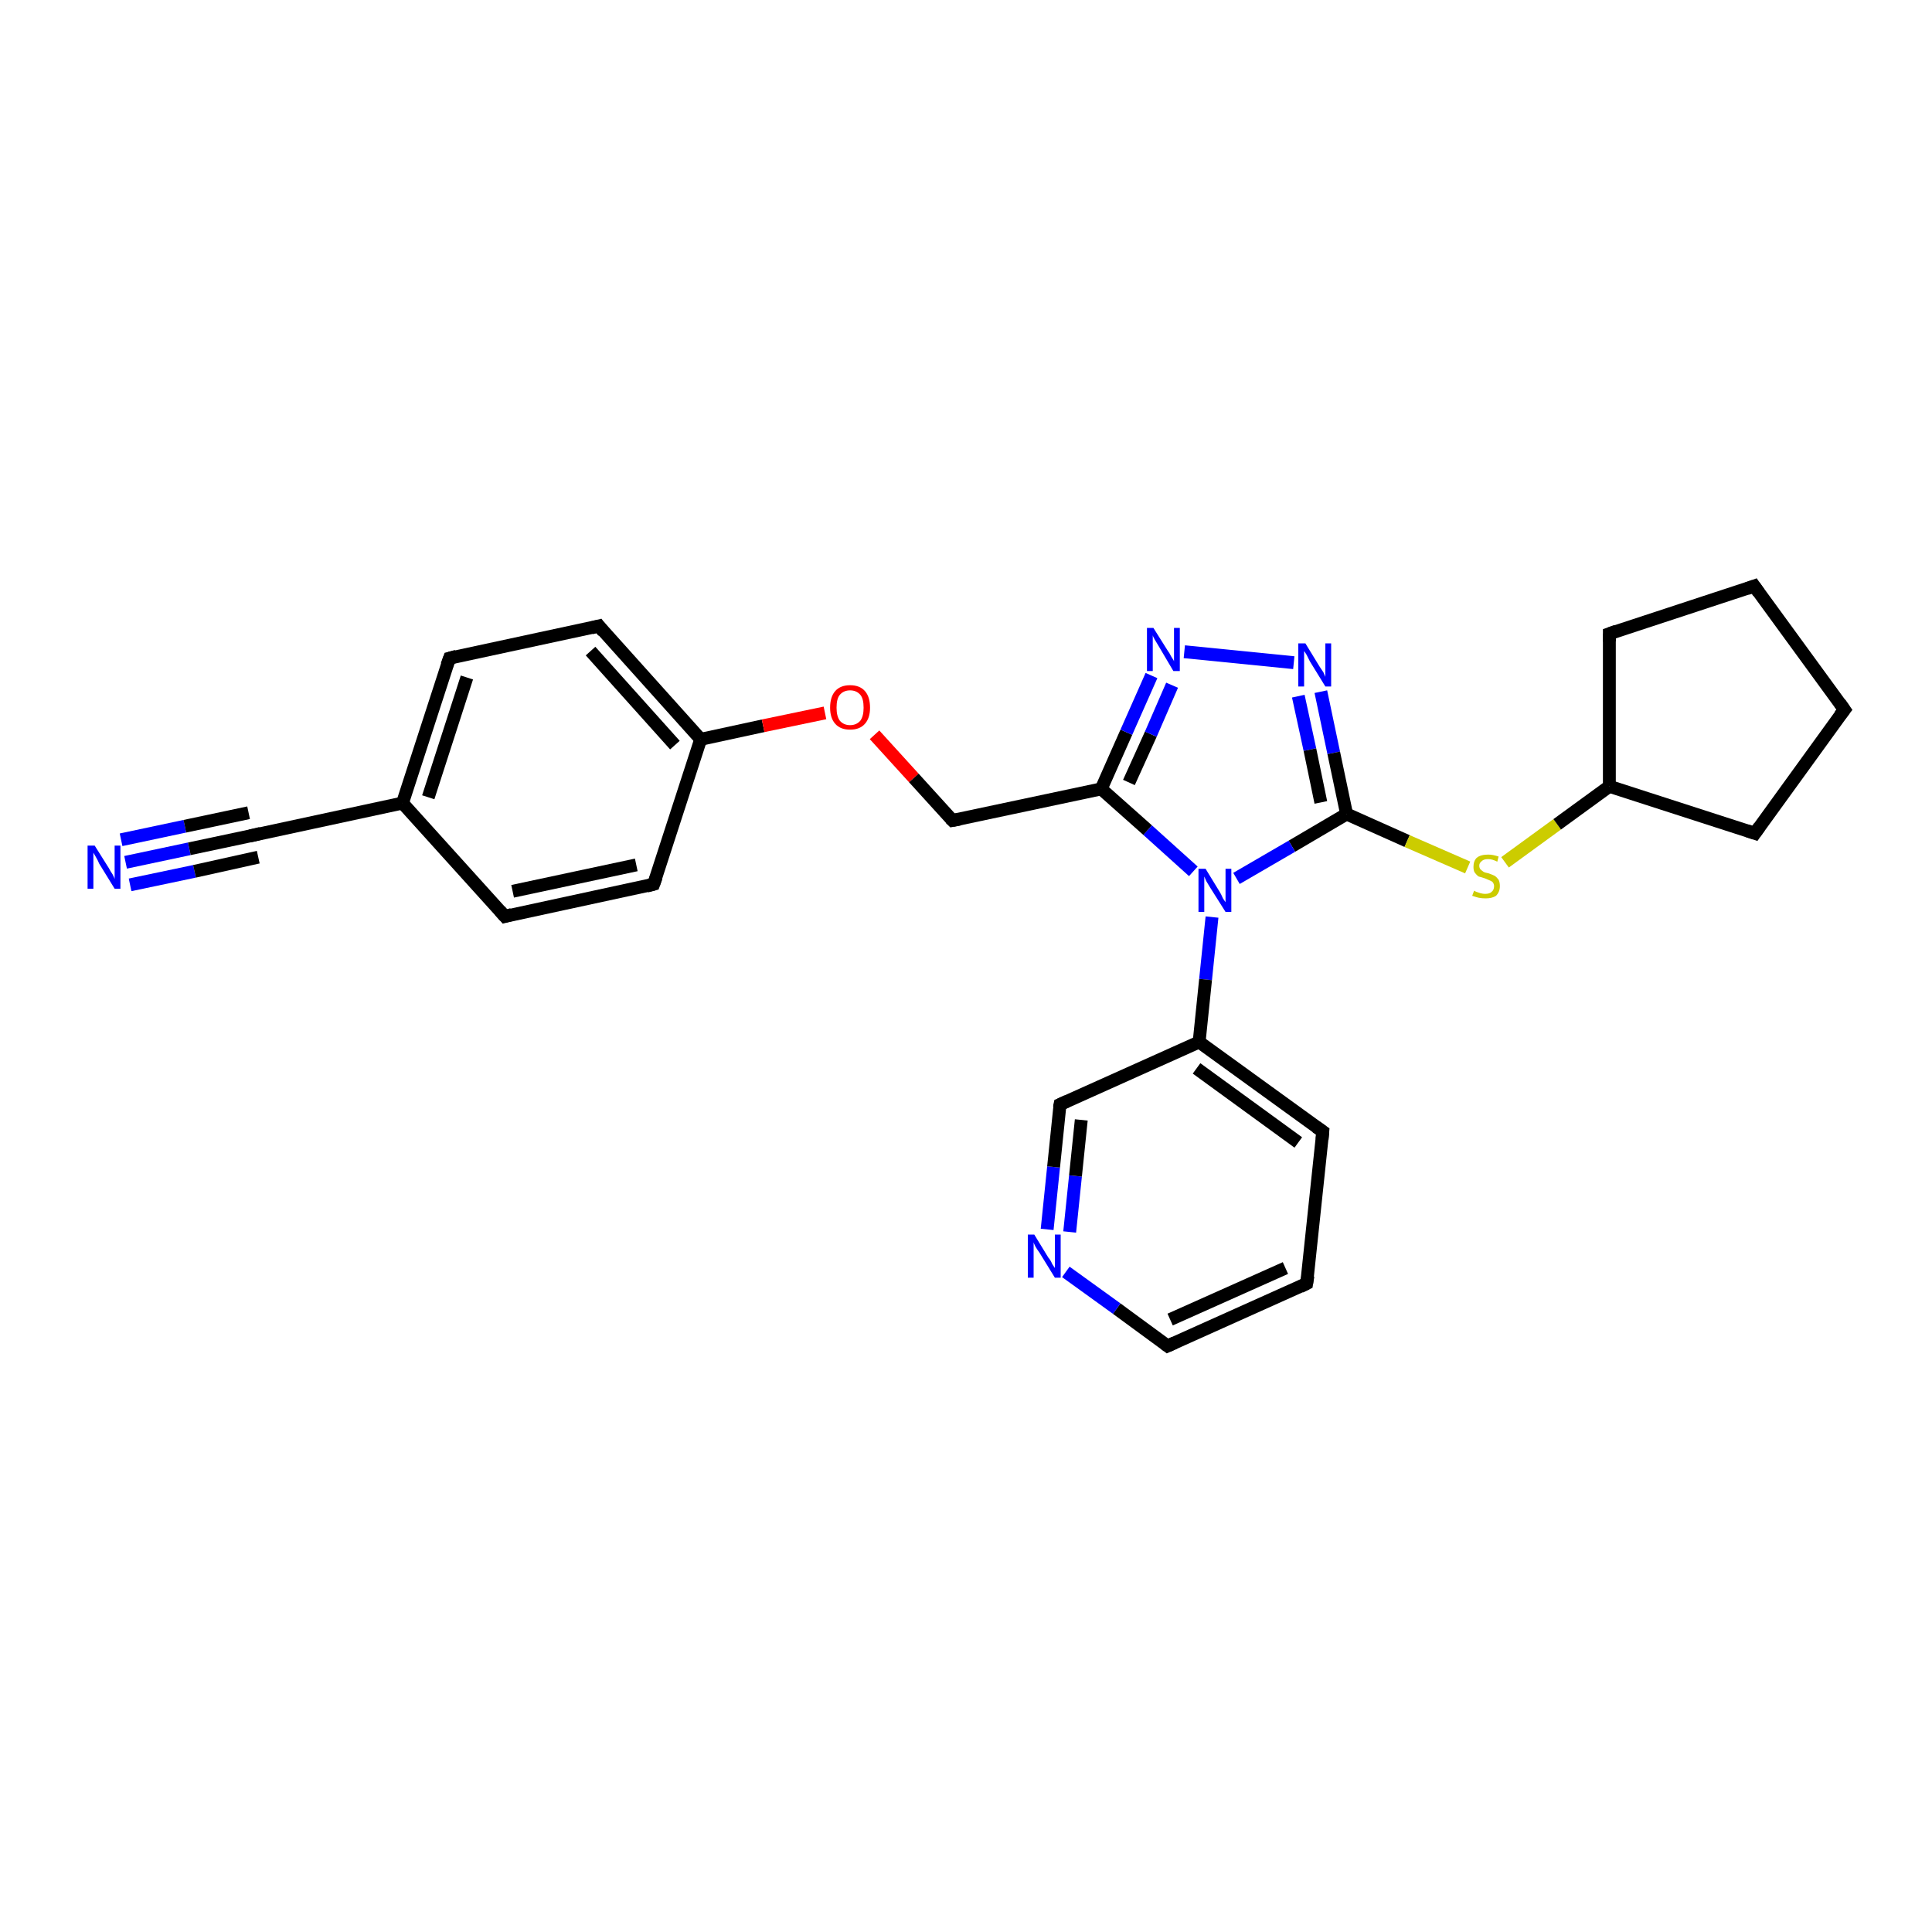 <?xml version='1.0' encoding='iso-8859-1'?>
<svg version='1.1' baseProfile='full'
              xmlns='http://www.w3.org/2000/svg'
                      xmlns:rdkit='http://www.rdkit.org/xml'
                      xmlns:xlink='http://www.w3.org/1999/xlink'
                  xml:space='preserve'
width='300px' height='300px' viewBox='0 0 300 300'>
<!-- END OF HEADER -->
<rect style='opacity:1.0;fill:#FFFFFF;stroke:none' width='300.0' height='300.0' x='0.0' y='0.0'> </rect>
<path class='bond-0 atom-0 atom-1' d='M 19.5,133.9 L 29.4,131.8' style='fill:none;fill-rule:evenodd;stroke:#0000FF;stroke-width:2.0px;stroke-linecap:butt;stroke-linejoin:miter;stroke-opacity:1' />
<path class='bond-0 atom-0 atom-1' d='M 29.4,131.8 L 39.3,129.7' style='fill:none;fill-rule:evenodd;stroke:#000000;stroke-width:2.0px;stroke-linecap:butt;stroke-linejoin:miter;stroke-opacity:1' />
<path class='bond-0 atom-0 atom-1' d='M 18.8,130.4 L 28.7,128.3' style='fill:none;fill-rule:evenodd;stroke:#0000FF;stroke-width:2.0px;stroke-linecap:butt;stroke-linejoin:miter;stroke-opacity:1' />
<path class='bond-0 atom-0 atom-1' d='M 28.7,128.3 L 38.6,126.2' style='fill:none;fill-rule:evenodd;stroke:#000000;stroke-width:2.0px;stroke-linecap:butt;stroke-linejoin:miter;stroke-opacity:1' />
<path class='bond-0 atom-0 atom-1' d='M 20.2,137.4 L 30.2,135.3' style='fill:none;fill-rule:evenodd;stroke:#0000FF;stroke-width:2.0px;stroke-linecap:butt;stroke-linejoin:miter;stroke-opacity:1' />
<path class='bond-0 atom-0 atom-1' d='M 30.2,135.3 L 40.1,133.1' style='fill:none;fill-rule:evenodd;stroke:#000000;stroke-width:2.0px;stroke-linecap:butt;stroke-linejoin:miter;stroke-opacity:1' />
<path class='bond-1 atom-1 atom-2' d='M 39.3,129.7 L 62.5,124.7' style='fill:none;fill-rule:evenodd;stroke:#000000;stroke-width:2.0px;stroke-linecap:butt;stroke-linejoin:miter;stroke-opacity:1' />
<path class='bond-2 atom-2 atom-3' d='M 62.5,124.7 L 69.8,102.2' style='fill:none;fill-rule:evenodd;stroke:#000000;stroke-width:2.0px;stroke-linecap:butt;stroke-linejoin:miter;stroke-opacity:1' />
<path class='bond-2 atom-2 atom-3' d='M 66.5,123.8 L 72.5,105.2' style='fill:none;fill-rule:evenodd;stroke:#000000;stroke-width:2.0px;stroke-linecap:butt;stroke-linejoin:miter;stroke-opacity:1' />
<path class='bond-3 atom-3 atom-4' d='M 69.8,102.2 L 93.0,97.2' style='fill:none;fill-rule:evenodd;stroke:#000000;stroke-width:2.0px;stroke-linecap:butt;stroke-linejoin:miter;stroke-opacity:1' />
<path class='bond-4 atom-4 atom-5' d='M 93.0,97.2 L 108.8,114.8' style='fill:none;fill-rule:evenodd;stroke:#000000;stroke-width:2.0px;stroke-linecap:butt;stroke-linejoin:miter;stroke-opacity:1' />
<path class='bond-4 atom-4 atom-5' d='M 91.7,101.1 L 104.8,115.7' style='fill:none;fill-rule:evenodd;stroke:#000000;stroke-width:2.0px;stroke-linecap:butt;stroke-linejoin:miter;stroke-opacity:1' />
<path class='bond-5 atom-5 atom-6' d='M 108.8,114.8 L 118.5,112.7' style='fill:none;fill-rule:evenodd;stroke:#000000;stroke-width:2.0px;stroke-linecap:butt;stroke-linejoin:miter;stroke-opacity:1' />
<path class='bond-5 atom-5 atom-6' d='M 118.5,112.7 L 128.1,110.7' style='fill:none;fill-rule:evenodd;stroke:#FF0000;stroke-width:2.0px;stroke-linecap:butt;stroke-linejoin:miter;stroke-opacity:1' />
<path class='bond-6 atom-6 atom-7' d='M 135.8,114.1 L 141.9,120.8' style='fill:none;fill-rule:evenodd;stroke:#FF0000;stroke-width:2.0px;stroke-linecap:butt;stroke-linejoin:miter;stroke-opacity:1' />
<path class='bond-6 atom-6 atom-7' d='M 141.9,120.8 L 147.9,127.4' style='fill:none;fill-rule:evenodd;stroke:#000000;stroke-width:2.0px;stroke-linecap:butt;stroke-linejoin:miter;stroke-opacity:1' />
<path class='bond-7 atom-7 atom-8' d='M 147.9,127.4 L 171.0,122.5' style='fill:none;fill-rule:evenodd;stroke:#000000;stroke-width:2.0px;stroke-linecap:butt;stroke-linejoin:miter;stroke-opacity:1' />
<path class='bond-8 atom-8 atom-9' d='M 171.0,122.5 L 174.9,113.7' style='fill:none;fill-rule:evenodd;stroke:#000000;stroke-width:2.0px;stroke-linecap:butt;stroke-linejoin:miter;stroke-opacity:1' />
<path class='bond-8 atom-8 atom-9' d='M 174.9,113.7 L 178.8,104.9' style='fill:none;fill-rule:evenodd;stroke:#0000FF;stroke-width:2.0px;stroke-linecap:butt;stroke-linejoin:miter;stroke-opacity:1' />
<path class='bond-8 atom-8 atom-9' d='M 175.3,121.5 L 178.7,114.0' style='fill:none;fill-rule:evenodd;stroke:#000000;stroke-width:2.0px;stroke-linecap:butt;stroke-linejoin:miter;stroke-opacity:1' />
<path class='bond-8 atom-8 atom-9' d='M 178.7,114.0 L 182.0,106.4' style='fill:none;fill-rule:evenodd;stroke:#0000FF;stroke-width:2.0px;stroke-linecap:butt;stroke-linejoin:miter;stroke-opacity:1' />
<path class='bond-9 atom-9 atom-10' d='M 183.9,101.2 L 200.9,102.9' style='fill:none;fill-rule:evenodd;stroke:#0000FF;stroke-width:2.0px;stroke-linecap:butt;stroke-linejoin:miter;stroke-opacity:1' />
<path class='bond-10 atom-10 atom-11' d='M 205.1,107.4 L 207.1,116.9' style='fill:none;fill-rule:evenodd;stroke:#0000FF;stroke-width:2.0px;stroke-linecap:butt;stroke-linejoin:miter;stroke-opacity:1' />
<path class='bond-10 atom-10 atom-11' d='M 207.1,116.9 L 209.1,126.4' style='fill:none;fill-rule:evenodd;stroke:#000000;stroke-width:2.0px;stroke-linecap:butt;stroke-linejoin:miter;stroke-opacity:1' />
<path class='bond-10 atom-10 atom-11' d='M 201.6,108.1 L 203.4,116.4' style='fill:none;fill-rule:evenodd;stroke:#0000FF;stroke-width:2.0px;stroke-linecap:butt;stroke-linejoin:miter;stroke-opacity:1' />
<path class='bond-10 atom-10 atom-11' d='M 203.4,116.4 L 205.1,124.6' style='fill:none;fill-rule:evenodd;stroke:#000000;stroke-width:2.0px;stroke-linecap:butt;stroke-linejoin:miter;stroke-opacity:1' />
<path class='bond-11 atom-11 atom-12' d='M 209.1,126.4 L 218.5,130.6' style='fill:none;fill-rule:evenodd;stroke:#000000;stroke-width:2.0px;stroke-linecap:butt;stroke-linejoin:miter;stroke-opacity:1' />
<path class='bond-11 atom-11 atom-12' d='M 218.5,130.6 L 227.9,134.7' style='fill:none;fill-rule:evenodd;stroke:#CCCC00;stroke-width:2.0px;stroke-linecap:butt;stroke-linejoin:miter;stroke-opacity:1' />
<path class='bond-12 atom-12 atom-13' d='M 233.7,133.9 L 241.8,128.0' style='fill:none;fill-rule:evenodd;stroke:#CCCC00;stroke-width:2.0px;stroke-linecap:butt;stroke-linejoin:miter;stroke-opacity:1' />
<path class='bond-12 atom-12 atom-13' d='M 241.8,128.0 L 249.9,122.1' style='fill:none;fill-rule:evenodd;stroke:#000000;stroke-width:2.0px;stroke-linecap:butt;stroke-linejoin:miter;stroke-opacity:1' />
<path class='bond-13 atom-13 atom-14' d='M 249.9,122.1 L 272.5,129.4' style='fill:none;fill-rule:evenodd;stroke:#000000;stroke-width:2.0px;stroke-linecap:butt;stroke-linejoin:miter;stroke-opacity:1' />
<path class='bond-14 atom-14 atom-15' d='M 272.5,129.4 L 286.4,110.2' style='fill:none;fill-rule:evenodd;stroke:#000000;stroke-width:2.0px;stroke-linecap:butt;stroke-linejoin:miter;stroke-opacity:1' />
<path class='bond-15 atom-15 atom-16' d='M 286.4,110.2 L 272.4,91.0' style='fill:none;fill-rule:evenodd;stroke:#000000;stroke-width:2.0px;stroke-linecap:butt;stroke-linejoin:miter;stroke-opacity:1' />
<path class='bond-16 atom-16 atom-17' d='M 272.4,91.0 L 249.9,98.4' style='fill:none;fill-rule:evenodd;stroke:#000000;stroke-width:2.0px;stroke-linecap:butt;stroke-linejoin:miter;stroke-opacity:1' />
<path class='bond-17 atom-11 atom-18' d='M 209.1,126.4 L 200.6,131.4' style='fill:none;fill-rule:evenodd;stroke:#000000;stroke-width:2.0px;stroke-linecap:butt;stroke-linejoin:miter;stroke-opacity:1' />
<path class='bond-17 atom-11 atom-18' d='M 200.6,131.4 L 192.0,136.4' style='fill:none;fill-rule:evenodd;stroke:#0000FF;stroke-width:2.0px;stroke-linecap:butt;stroke-linejoin:miter;stroke-opacity:1' />
<path class='bond-18 atom-18 atom-19' d='M 188.2,142.4 L 187.2,152.1' style='fill:none;fill-rule:evenodd;stroke:#0000FF;stroke-width:2.0px;stroke-linecap:butt;stroke-linejoin:miter;stroke-opacity:1' />
<path class='bond-18 atom-18 atom-19' d='M 187.2,152.1 L 186.2,161.8' style='fill:none;fill-rule:evenodd;stroke:#000000;stroke-width:2.0px;stroke-linecap:butt;stroke-linejoin:miter;stroke-opacity:1' />
<path class='bond-19 atom-19 atom-20' d='M 186.2,161.8 L 205.4,175.7' style='fill:none;fill-rule:evenodd;stroke:#000000;stroke-width:2.0px;stroke-linecap:butt;stroke-linejoin:miter;stroke-opacity:1' />
<path class='bond-19 atom-19 atom-20' d='M 185.8,165.9 L 201.6,177.4' style='fill:none;fill-rule:evenodd;stroke:#000000;stroke-width:2.0px;stroke-linecap:butt;stroke-linejoin:miter;stroke-opacity:1' />
<path class='bond-20 atom-20 atom-21' d='M 205.4,175.7 L 202.9,199.3' style='fill:none;fill-rule:evenodd;stroke:#000000;stroke-width:2.0px;stroke-linecap:butt;stroke-linejoin:miter;stroke-opacity:1' />
<path class='bond-21 atom-21 atom-22' d='M 202.9,199.3 L 181.3,209.0' style='fill:none;fill-rule:evenodd;stroke:#000000;stroke-width:2.0px;stroke-linecap:butt;stroke-linejoin:miter;stroke-opacity:1' />
<path class='bond-21 atom-21 atom-22' d='M 199.6,196.9 L 181.7,204.9' style='fill:none;fill-rule:evenodd;stroke:#000000;stroke-width:2.0px;stroke-linecap:butt;stroke-linejoin:miter;stroke-opacity:1' />
<path class='bond-22 atom-22 atom-23' d='M 181.3,209.0 L 173.4,203.2' style='fill:none;fill-rule:evenodd;stroke:#000000;stroke-width:2.0px;stroke-linecap:butt;stroke-linejoin:miter;stroke-opacity:1' />
<path class='bond-22 atom-22 atom-23' d='M 173.4,203.2 L 165.5,197.5' style='fill:none;fill-rule:evenodd;stroke:#0000FF;stroke-width:2.0px;stroke-linecap:butt;stroke-linejoin:miter;stroke-opacity:1' />
<path class='bond-23 atom-23 atom-24' d='M 162.6,190.9 L 163.6,181.2' style='fill:none;fill-rule:evenodd;stroke:#0000FF;stroke-width:2.0px;stroke-linecap:butt;stroke-linejoin:miter;stroke-opacity:1' />
<path class='bond-23 atom-23 atom-24' d='M 163.6,181.2 L 164.6,171.5' style='fill:none;fill-rule:evenodd;stroke:#000000;stroke-width:2.0px;stroke-linecap:butt;stroke-linejoin:miter;stroke-opacity:1' />
<path class='bond-23 atom-23 atom-24' d='M 166.1,191.3 L 167.0,182.6' style='fill:none;fill-rule:evenodd;stroke:#0000FF;stroke-width:2.0px;stroke-linecap:butt;stroke-linejoin:miter;stroke-opacity:1' />
<path class='bond-23 atom-23 atom-24' d='M 167.0,182.6 L 167.9,173.9' style='fill:none;fill-rule:evenodd;stroke:#000000;stroke-width:2.0px;stroke-linecap:butt;stroke-linejoin:miter;stroke-opacity:1' />
<path class='bond-24 atom-5 atom-25' d='M 108.8,114.8 L 101.5,137.3' style='fill:none;fill-rule:evenodd;stroke:#000000;stroke-width:2.0px;stroke-linecap:butt;stroke-linejoin:miter;stroke-opacity:1' />
<path class='bond-25 atom-25 atom-26' d='M 101.5,137.3 L 78.4,142.3' style='fill:none;fill-rule:evenodd;stroke:#000000;stroke-width:2.0px;stroke-linecap:butt;stroke-linejoin:miter;stroke-opacity:1' />
<path class='bond-25 atom-25 atom-26' d='M 98.8,134.3 L 79.6,138.4' style='fill:none;fill-rule:evenodd;stroke:#000000;stroke-width:2.0px;stroke-linecap:butt;stroke-linejoin:miter;stroke-opacity:1' />
<path class='bond-26 atom-26 atom-2' d='M 78.4,142.3 L 62.5,124.7' style='fill:none;fill-rule:evenodd;stroke:#000000;stroke-width:2.0px;stroke-linecap:butt;stroke-linejoin:miter;stroke-opacity:1' />
<path class='bond-27 atom-18 atom-8' d='M 185.3,135.3 L 178.2,128.9' style='fill:none;fill-rule:evenodd;stroke:#0000FF;stroke-width:2.0px;stroke-linecap:butt;stroke-linejoin:miter;stroke-opacity:1' />
<path class='bond-27 atom-18 atom-8' d='M 178.2,128.9 L 171.0,122.5' style='fill:none;fill-rule:evenodd;stroke:#000000;stroke-width:2.0px;stroke-linecap:butt;stroke-linejoin:miter;stroke-opacity:1' />
<path class='bond-28 atom-24 atom-19' d='M 164.6,171.5 L 186.2,161.8' style='fill:none;fill-rule:evenodd;stroke:#000000;stroke-width:2.0px;stroke-linecap:butt;stroke-linejoin:miter;stroke-opacity:1' />
<path class='bond-29 atom-17 atom-13' d='M 249.9,98.4 L 249.9,122.1' style='fill:none;fill-rule:evenodd;stroke:#000000;stroke-width:2.0px;stroke-linecap:butt;stroke-linejoin:miter;stroke-opacity:1' />
<path d='M 38.8,129.8 L 39.3,129.7 L 40.5,129.4' style='fill:none;stroke:#000000;stroke-width:2.0px;stroke-linecap:butt;stroke-linejoin:miter;stroke-opacity:1;' />
<path d='M 69.4,103.3 L 69.8,102.2 L 70.9,101.9' style='fill:none;stroke:#000000;stroke-width:2.0px;stroke-linecap:butt;stroke-linejoin:miter;stroke-opacity:1;' />
<path d='M 91.8,97.5 L 93.0,97.2 L 93.7,98.1' style='fill:none;stroke:#000000;stroke-width:2.0px;stroke-linecap:butt;stroke-linejoin:miter;stroke-opacity:1;' />
<path d='M 147.6,127.1 L 147.9,127.4 L 149.0,127.2' style='fill:none;stroke:#000000;stroke-width:2.0px;stroke-linecap:butt;stroke-linejoin:miter;stroke-opacity:1;' />
<path d='M 271.3,129.0 L 272.5,129.4 L 273.2,128.4' style='fill:none;stroke:#000000;stroke-width:2.0px;stroke-linecap:butt;stroke-linejoin:miter;stroke-opacity:1;' />
<path d='M 285.7,111.1 L 286.4,110.2 L 285.7,109.2' style='fill:none;stroke:#000000;stroke-width:2.0px;stroke-linecap:butt;stroke-linejoin:miter;stroke-opacity:1;' />
<path d='M 273.1,92.0 L 272.4,91.0 L 271.3,91.4' style='fill:none;stroke:#000000;stroke-width:2.0px;stroke-linecap:butt;stroke-linejoin:miter;stroke-opacity:1;' />
<path d='M 251.0,98.0 L 249.9,98.4 L 249.9,99.6' style='fill:none;stroke:#000000;stroke-width:2.0px;stroke-linecap:butt;stroke-linejoin:miter;stroke-opacity:1;' />
<path d='M 204.4,175.0 L 205.4,175.7 L 205.3,176.9' style='fill:none;stroke:#000000;stroke-width:2.0px;stroke-linecap:butt;stroke-linejoin:miter;stroke-opacity:1;' />
<path d='M 203.1,198.1 L 202.9,199.3 L 201.9,199.8' style='fill:none;stroke:#000000;stroke-width:2.0px;stroke-linecap:butt;stroke-linejoin:miter;stroke-opacity:1;' />
<path d='M 182.4,208.5 L 181.3,209.0 L 180.9,208.7' style='fill:none;stroke:#000000;stroke-width:2.0px;stroke-linecap:butt;stroke-linejoin:miter;stroke-opacity:1;' />
<path d='M 164.5,172.0 L 164.6,171.5 L 165.7,171.0' style='fill:none;stroke:#000000;stroke-width:2.0px;stroke-linecap:butt;stroke-linejoin:miter;stroke-opacity:1;' />
<path d='M 101.9,136.2 L 101.5,137.3 L 100.4,137.6' style='fill:none;stroke:#000000;stroke-width:2.0px;stroke-linecap:butt;stroke-linejoin:miter;stroke-opacity:1;' />
<path d='M 79.5,142.0 L 78.4,142.3 L 77.6,141.4' style='fill:none;stroke:#000000;stroke-width:2.0px;stroke-linecap:butt;stroke-linejoin:miter;stroke-opacity:1;' />
<path class='atom-0' d='M 14.7 131.3
L 16.9 134.8
Q 17.1 135.2, 17.5 135.8
Q 17.8 136.4, 17.8 136.5
L 17.8 131.3
L 18.7 131.3
L 18.7 138.0
L 17.8 138.0
L 15.4 134.1
Q 15.2 133.6, 14.9 133.1
Q 14.6 132.6, 14.5 132.4
L 14.5 138.0
L 13.6 138.0
L 13.6 131.3
L 14.7 131.3
' fill='#0000FF'/>
<path class='atom-6' d='M 128.9 109.9
Q 128.9 108.2, 129.7 107.3
Q 130.5 106.4, 132.0 106.4
Q 133.5 106.4, 134.3 107.3
Q 135.1 108.2, 135.1 109.9
Q 135.1 111.5, 134.3 112.4
Q 133.5 113.3, 132.0 113.3
Q 130.5 113.3, 129.7 112.4
Q 128.9 111.5, 128.9 109.9
M 132.0 112.6
Q 133.0 112.6, 133.6 111.9
Q 134.1 111.2, 134.1 109.9
Q 134.1 108.5, 133.6 107.9
Q 133.0 107.2, 132.0 107.2
Q 131.0 107.2, 130.4 107.9
Q 129.9 108.5, 129.9 109.9
Q 129.9 111.2, 130.4 111.9
Q 131.0 112.6, 132.0 112.6
' fill='#FF0000'/>
<path class='atom-9' d='M 179.1 97.5
L 181.3 101.0
Q 181.6 101.4, 181.9 102.0
Q 182.3 102.6, 182.3 102.7
L 182.3 97.5
L 183.2 97.5
L 183.2 104.2
L 182.2 104.2
L 179.9 100.3
Q 179.6 99.8, 179.3 99.3
Q 179.0 98.8, 179.0 98.6
L 179.0 104.2
L 178.1 104.2
L 178.1 97.5
L 179.1 97.5
' fill='#0000FF'/>
<path class='atom-10' d='M 202.7 99.9
L 204.9 103.5
Q 205.1 103.8, 205.5 104.4
Q 205.8 105.1, 205.8 105.1
L 205.8 99.9
L 206.7 99.9
L 206.7 106.6
L 205.8 106.6
L 203.4 102.7
Q 203.2 102.3, 202.9 101.7
Q 202.6 101.2, 202.5 101.1
L 202.5 106.6
L 201.6 106.6
L 201.6 99.9
L 202.7 99.9
' fill='#0000FF'/>
<path class='atom-12' d='M 228.9 138.3
Q 229.0 138.4, 229.3 138.5
Q 229.6 138.6, 229.9 138.7
Q 230.3 138.8, 230.6 138.8
Q 231.3 138.8, 231.6 138.5
Q 232.0 138.2, 232.0 137.6
Q 232.0 137.3, 231.8 137.0
Q 231.6 136.8, 231.3 136.7
Q 231.1 136.6, 230.6 136.4
Q 230.0 136.2, 229.6 136.1
Q 229.3 135.9, 229.0 135.5
Q 228.8 135.2, 228.8 134.6
Q 228.8 133.7, 229.3 133.2
Q 229.9 132.7, 231.1 132.7
Q 231.8 132.7, 232.7 133.0
L 232.5 133.8
Q 231.7 133.4, 231.1 133.4
Q 230.4 133.4, 230.1 133.7
Q 229.7 134.0, 229.7 134.4
Q 229.7 134.8, 229.9 135.0
Q 230.1 135.2, 230.4 135.4
Q 230.6 135.5, 231.1 135.6
Q 231.7 135.8, 232.1 136.0
Q 232.4 136.2, 232.7 136.6
Q 232.9 137.0, 232.9 137.6
Q 232.9 138.5, 232.3 139.1
Q 231.7 139.5, 230.7 139.5
Q 230.1 139.5, 229.6 139.4
Q 229.2 139.3, 228.6 139.1
L 228.9 138.3
' fill='#CCCC00'/>
<path class='atom-18' d='M 187.2 134.9
L 189.4 138.5
Q 189.6 138.8, 189.9 139.5
Q 190.3 140.1, 190.3 140.1
L 190.3 134.9
L 191.2 134.9
L 191.2 141.6
L 190.3 141.6
L 187.9 137.8
Q 187.6 137.3, 187.3 136.8
Q 187.1 136.3, 187.0 136.1
L 187.0 141.6
L 186.1 141.6
L 186.1 134.9
L 187.2 134.9
' fill='#0000FF'/>
<path class='atom-23' d='M 160.6 191.7
L 162.8 195.3
Q 163.1 195.6, 163.4 196.3
Q 163.8 196.9, 163.8 196.9
L 163.8 191.7
L 164.7 191.7
L 164.7 198.4
L 163.8 198.4
L 161.4 194.5
Q 161.1 194.1, 160.8 193.6
Q 160.5 193.0, 160.5 192.9
L 160.5 198.4
L 159.6 198.4
L 159.6 191.7
L 160.6 191.7
' fill='#0000FF'/>
</svg>
